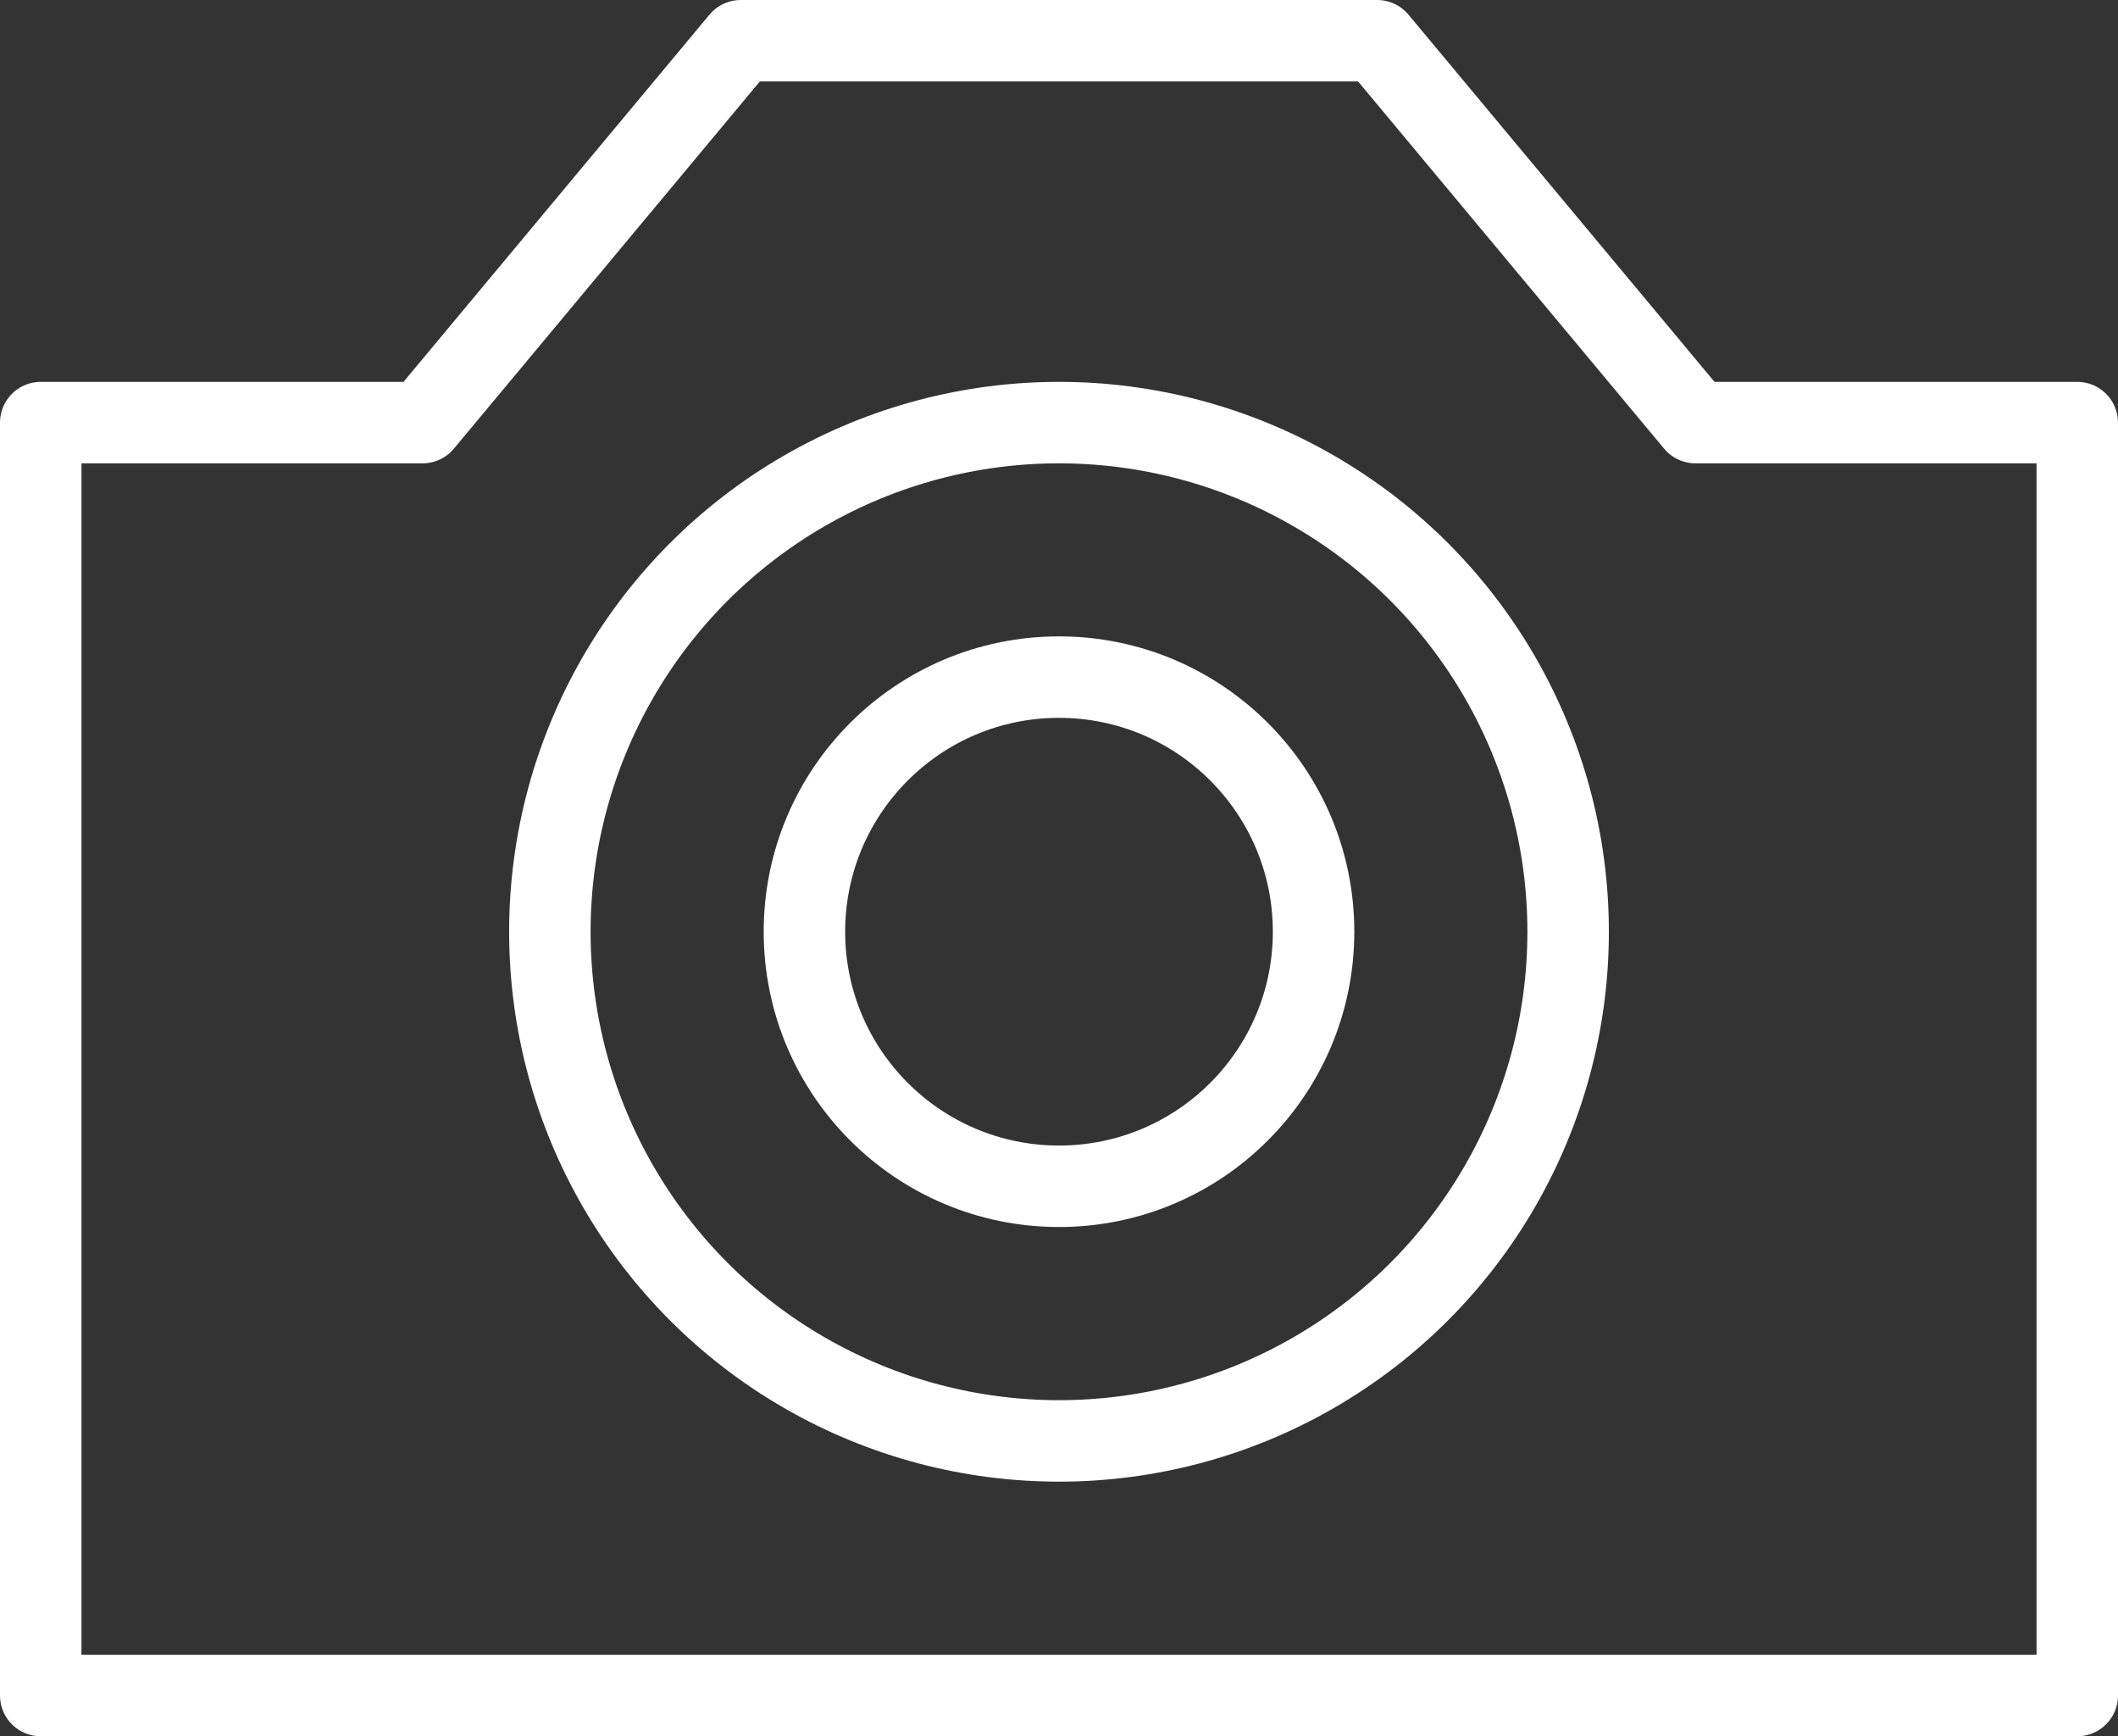 <svg xmlns="http://www.w3.org/2000/svg" width="31.2" height="25.575" viewBox="0 0 31.2 25.575">
  <rect x="0" y="0" width="31.2" height="25.575" fill="#333333" stroke="none"/>
  <g id="グループ_27813" data-name="グループ 27813" transform="translate(-1185.4 -12689.65)">
    <circle id="楕円形_15" data-name="楕円形 15" cx="7.5" cy="7.5" r="7.5" transform="translate(1193.5 12695.875)" fill="none" stroke="#fff" stroke-linejoin="round" stroke-width="1.2"/>
    <path id="パス_40362" data-name="パス 40362" d="M25.375,6.625,20.687,1H11.312L6.625,6.625H1v18.75H31V6.625Z" transform="translate(1185 12689.25)" fill="none" stroke="#fff" stroke-linejoin="round" stroke-width="1.2"/>
    <circle id="楕円形_16" data-name="楕円形 16" cx="3.75" cy="3.75" r="3.75" transform="translate(1197.25 12699.624)" fill="none" stroke="#fff" stroke-linejoin="round" stroke-width="1.2"/>
  </g>
</svg>
